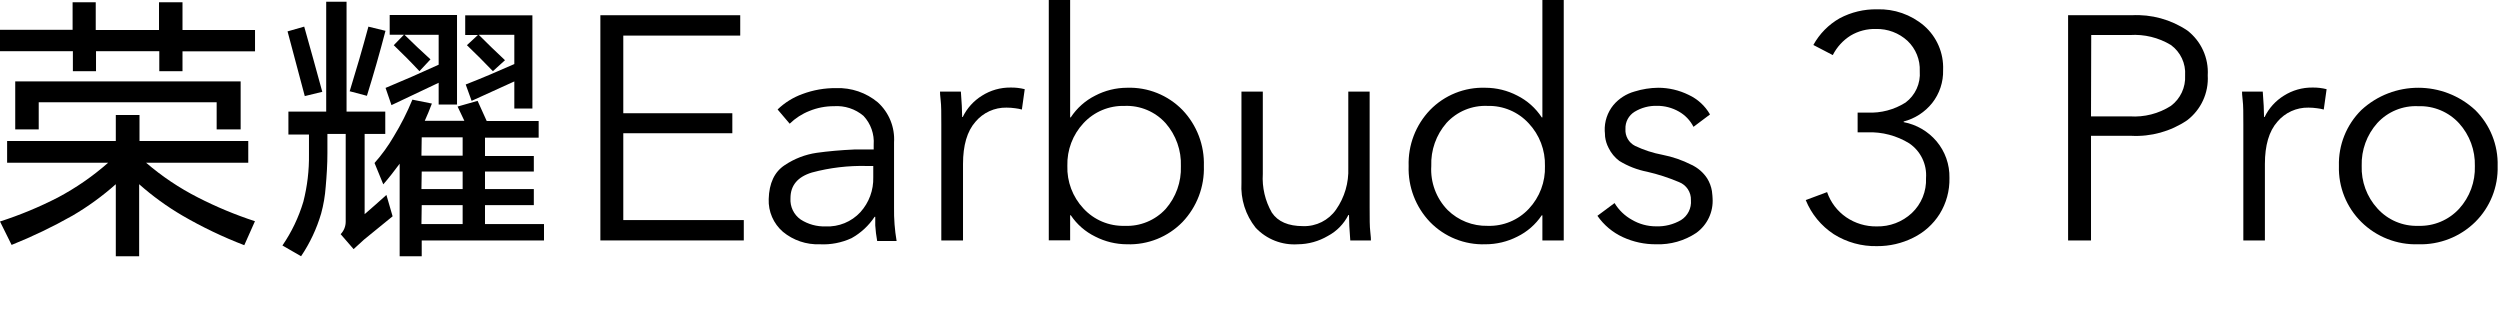 <?xml version="1.0" encoding="UTF-8"?>
<svg width="463px" height="58px" viewBox="0 0 463 58" version="1.1" xmlns="http://www.w3.org/2000/svg" xmlns:xlink="http://www.w3.org/1999/xlink">
    <title>耳机传播名-中文</title>
    <g id="Magic-4" stroke="none" stroke-width="1" fill="none" fill-rule="evenodd">
        <g id="PC" transform="translate(-1044, -3933)" fill-rule="nonzero">
            <g id="编组-7" transform="translate(260, 3676)">
                <g id="耳机传播名-中文" transform="translate(784, 257)">
                    <rect id="矩形" fill="#A81414" opacity="0" x="0" y="0" width="462.59" height="58"></rect>
                    <path d="M21.447,26.113 L21.447,21.302 L25.836,21.302 L25.836,26.113 L45.978,26.113 L45.978,30.134 L27.049,30.134 C29.987,32.66 33.217,34.824 36.672,36.58 C40.067,38.316 43.593,39.783 47.217,40.969 L45.24,45.411 C41.282,43.892 37.451,42.058 33.785,39.928 C30.929,38.258 28.244,36.311 25.77,34.115 L25.77,47.455 L21.447,47.455 L21.447,34.115 C18.978,36.311 16.297,38.258 13.445,39.928 C9.805,41.988 6.031,43.802 2.149,45.359 L0,41.022 C3.687,39.835 7.271,38.349 10.717,36.58 C14.064,34.802 17.192,32.639 20.036,30.134 L1.318,30.134 L1.318,26.113 L21.447,26.113 Z M33.798,0.422 L33.798,5.55 L47.23,5.55 L47.23,9.504 L33.798,9.504 L33.798,13.182 L29.501,13.182 L29.501,9.478 L17.782,9.478 L17.782,13.182 L13.498,13.182 L13.498,9.478 L0,9.478 L0,5.523 L13.445,5.523 L13.445,0.422 L17.73,0.422 L17.73,5.55 L29.448,5.55 L29.448,0.422 L33.798,0.422 Z M44.568,15.08 L44.568,23.965 L40.125,23.965 L40.125,18.942 L7.171,18.942 L7.171,23.965 L2.821,23.965 L2.821,15.08 L44.568,15.08 Z" id="形状" fill="#000000"></path>
                    <path d="M60.412,20.669 L60.412,0.316 L64.182,0.316 L64.182,20.669 L71.353,20.669 L71.353,24.808 L67.53,24.808 L67.53,39.664 C68.849,38.504 70.233,37.331 71.564,36.105 L72.711,40.06 L67.438,44.357 L65.487,46.136 L63.088,43.368 C63.698,42.741 64.035,41.897 64.024,41.022 L64.024,24.808 L60.636,24.808 L60.636,28.367 C60.636,30.45 60.505,32.533 60.32,34.589 C60.201,36.265 59.918,37.925 59.476,39.545 C58.651,42.357 57.397,45.025 55.759,47.455 L52.305,45.464 C54.011,42.98 55.318,40.244 56.181,37.357 C56.914,34.49 57.264,31.538 57.222,28.578 C57.222,27.352 57.222,26.126 57.222,24.914 L53.413,24.914 L53.413,20.669 L60.412,20.669 Z M56.339,4.93 C57.482,8.972 58.598,12.997 59.687,17.005 L56.445,17.795 C55.39,13.841 54.335,9.886 53.255,5.813 L56.339,4.93 Z M68.203,4.93 L71.393,5.708 C70.321,9.812 69.174,13.823 67.952,17.743 L64.762,16.899 C65.975,12.971 67.135,8.99 68.216,4.983 L68.203,4.93 Z M88.45,18.679 L90.137,22.409 L99.76,22.409 L99.76,25.494 L89.821,25.494 L89.821,28.895 L98.864,28.895 L98.864,31.768 L89.821,31.768 L89.821,35.011 L98.864,35.011 L98.864,37.99 L89.821,37.99 L89.821,41.496 L100.749,41.496 L100.749,44.528 L78.102,44.528 L78.102,47.455 L74.016,47.455 L74.016,30.318 C73.04,31.636 72.025,32.955 70.984,34.141 L69.363,30.186 C70.71,28.67 71.902,27.023 72.922,25.27 C74.251,23.093 75.406,20.814 76.375,18.455 L79.987,19.18 C79.565,20.3 79.13,21.355 78.669,22.37 L85.998,22.37 L84.746,19.733 L88.45,18.679 Z M84.64,2.781 L84.64,19.364 L81.24,19.364 L81.24,15.33 L72.5,19.47 L71.406,16.28 C74.675,14.926 77.953,13.494 81.24,11.982 L81.24,6.446 L74.912,6.446 C76.455,7.975 78.076,9.491 79.724,10.994 L77.68,13.182 C76.151,11.534 74.556,9.939 72.922,8.37 L74.807,6.433 L72.17,6.433 L72.17,2.781 L84.64,2.781 Z M78.05,28.829 L85.682,28.829 L85.682,25.428 L78.102,25.428 L78.05,28.829 Z M78.05,35.011 L85.682,35.011 L85.682,31.768 L78.102,31.768 L78.05,35.011 Z M78.05,41.496 L85.682,41.496 L85.682,37.99 L78.102,37.99 L78.05,41.496 Z M98.6,2.834 L98.6,20.102 L95.252,20.102 L95.252,15.08 C92.615,16.266 89.979,17.466 87.343,18.679 L86.249,15.647 C89.201,14.5 92.273,13.182 95.252,11.864 L95.252,6.446 L88.661,6.446 C90.269,8.054 91.89,9.623 93.525,11.152 L91.284,13.182 C89.715,11.534 88.107,9.939 86.473,8.37 L88.503,6.485 L86.156,6.485 L86.156,2.834 L98.6,2.834 Z" id="形状" fill="#000000"></path>
                    <polygon id="路径" fill="#000000" points="111.189 44.528 111.189 2.821 137.091 2.821 137.091 6.591 115.433 6.591 115.433 20.972 135.628 20.972 135.628 24.676 115.433 24.676 115.433 40.758 137.75 40.758 137.75 44.528"></polygon>
                    <path d="M151.828,45.24 C149.346,45.336 146.915,44.515 145,42.933 C143.244,41.418 142.274,39.187 142.364,36.87 C142.443,33.934 143.427,31.843 145.316,30.595 C147.101,29.394 149.133,28.61 151.261,28.301 C153.344,28.011 155.677,27.8 158.274,27.682 L161.807,27.682 L161.807,26.799 C161.95,24.834 161.267,22.899 159.922,21.46 C158.398,20.17 156.43,19.527 154.438,19.667 C152.883,19.662 151.343,19.962 149.904,20.55 C148.541,21.084 147.299,21.887 146.252,22.91 L144.011,20.274 C145.326,19.007 146.894,18.032 148.612,17.413 C150.609,16.666 152.728,16.295 154.86,16.319 C157.668,16.217 160.414,17.156 162.571,18.955 C164.65,20.843 165.756,23.575 165.577,26.377 L165.577,38.451 C165.544,40.522 165.703,42.592 166.051,44.634 L162.453,44.634 C162.277,43.679 162.158,42.715 162.097,41.747 C162.097,40.969 162.097,40.429 162.097,40.152 L161.978,40.152 C160.892,41.793 159.427,43.15 157.707,44.106 C155.869,44.957 153.851,45.346 151.828,45.24 Z M152.896,41.931 C155.328,42.047 157.687,41.082 159.342,39.295 C160.944,37.527 161.799,35.207 161.728,32.823 L161.728,30.74 L160.541,30.74 C157.104,30.652 153.672,31.06 150.352,31.953 C147.715,32.761 146.397,34.343 146.397,36.698 C146.287,38.256 147.002,39.758 148.282,40.653 C149.659,41.539 151.273,41.985 152.909,41.931 L152.896,41.931 Z" id="形状" fill="#000000"></path>
                    <path d="M174.33,44.528 L174.33,23.029 C174.33,20.985 174.33,19.509 174.211,18.586 C174.092,17.664 174.092,17.123 174.092,16.965 L177.955,16.965 C178.1,18.929 178.192,20.498 178.192,21.671 L178.297,21.671 C179.088,20.04 180.327,18.668 181.87,17.716 C183.445,16.718 185.277,16.196 187.142,16.214 C188.031,16.197 188.917,16.299 189.779,16.517 L189.251,20.287 C188.854,20.176 188.449,20.096 188.039,20.05 C187.502,19.973 186.96,19.933 186.417,19.931 C184.192,19.888 182.068,20.858 180.644,22.567 C179.115,24.307 178.35,26.917 178.35,30.371 L178.35,44.528 L174.33,44.528 Z" id="路径" fill="#000000"></path>
                    <path d="M208.721,45.24 C206.676,45.237 204.661,44.749 202.842,43.816 C201.007,42.922 199.443,41.558 198.307,39.862 L198.189,39.862 L198.189,44.515 L194.234,44.515 L194.234,0 L198.189,0 L198.189,21.737 L198.307,21.737 C199.436,20.016 201.001,18.624 202.842,17.703 C204.657,16.757 206.673,16.259 208.721,16.253 C212.577,16.116 216.311,17.614 219.003,20.379 C221.656,23.164 223.08,26.896 222.957,30.74 C223.082,34.588 221.658,38.326 219.003,41.114 C216.311,43.879 212.577,45.377 208.721,45.24 L208.721,45.24 Z M208.273,41.826 C211.145,41.958 213.929,40.815 215.879,38.702 C217.791,36.52 218.8,33.692 218.7,30.793 C218.809,27.872 217.8,25.02 215.879,22.818 C213.945,20.673 211.158,19.499 208.273,19.615 C205.403,19.534 202.637,20.691 200.68,22.791 C198.676,24.929 197.596,27.771 197.675,30.7 C197.578,33.628 198.65,36.473 200.654,38.61 C202.609,40.733 205.387,41.906 208.273,41.826 L208.273,41.826 Z" id="形状" fill="#000000"></path>
                    <path d="M240.357,45.24 C237.43,45.439 234.566,44.317 232.554,42.182 C230.678,39.835 229.738,36.876 229.917,33.877 L229.917,16.965 L233.872,16.965 L233.872,32.216 C233.718,34.715 234.3,37.203 235.546,39.374 C236.666,41.048 238.591,41.879 241.346,41.879 C243.762,41.953 246.053,40.803 247.436,38.82 C249.016,36.563 249.812,33.849 249.703,31.096 L249.703,16.965 L253.658,16.965 L253.658,38.465 C253.658,40.508 253.658,41.984 253.776,42.907 C253.895,43.83 253.895,44.37 253.895,44.528 L250.072,44.528 C249.914,42.56 249.835,40.991 249.835,39.822 L249.716,39.822 C248.883,41.476 247.556,42.83 245.92,43.698 C244.234,44.692 242.315,45.224 240.357,45.24 Z" id="路径" fill="#000000"></path>
                    <path d="M275.105,45.24 C271.253,45.377 267.522,43.878 264.836,41.114 C262.176,38.329 260.75,34.589 260.881,30.74 C260.752,26.895 262.178,23.16 264.836,20.379 C267.522,17.615 271.253,16.116 275.105,16.253 C277.156,16.257 279.177,16.755 280.997,17.703 C282.838,18.624 284.402,20.016 285.531,21.737 L285.65,21.737 L285.65,0 L289.605,0 L289.605,44.528 L285.65,44.528 L285.65,39.875 L285.531,39.875 C284.396,41.571 282.831,42.935 280.997,43.83 C279.172,44.759 277.153,45.243 275.105,45.24 Z M275.526,41.826 C278.403,41.92 281.181,40.766 283.145,38.662 C285.149,36.526 286.221,33.68 286.125,30.753 C286.203,27.824 285.123,24.982 283.119,22.844 C281.165,20.717 278.387,19.539 275.5,19.615 C272.623,19.485 269.837,20.639 267.894,22.765 C265.973,24.967 264.964,27.82 265.073,30.74 C264.886,33.766 265.987,36.73 268.105,38.9 C270.074,40.833 272.741,41.888 275.5,41.826 L275.526,41.826 Z" id="形状" fill="#000000"></path>
                    <path d="M306.741,45.24 C304.608,45.263 302.497,44.813 300.559,43.922 C298.66,43.049 297.031,41.684 295.84,39.967 L299.016,37.608 C299.799,38.904 300.908,39.972 302.233,40.705 C303.579,41.498 305.113,41.917 306.675,41.918 C308.305,41.98 309.918,41.578 311.328,40.758 C312.578,39.971 313.284,38.552 313.16,37.08 C313.219,35.601 312.328,34.249 310.946,33.719 C309.041,32.912 307.07,32.272 305.054,31.808 C303.23,31.454 301.484,30.775 299.9,29.804 C299.052,29.171 298.369,28.344 297.909,27.392 C297.571,26.747 297.352,26.045 297.263,25.322 C297.263,24.782 297.197,24.426 297.197,24.268 C297.126,22.527 297.693,20.821 298.792,19.47 C299.824,18.245 301.203,17.363 302.747,16.939 C304.152,16.502 305.613,16.271 307.084,16.253 C309.045,16.252 310.98,16.703 312.739,17.571 C314.401,18.34 315.783,19.607 316.693,21.196 L313.635,23.49 C313.03,22.298 312.085,21.311 310.92,20.656 C309.684,19.95 308.283,19.586 306.86,19.601 C305.408,19.562 303.975,19.942 302.734,20.695 C301.625,21.373 300.973,22.601 301.033,23.899 C300.948,25.206 301.654,26.437 302.826,27.023 C304.435,27.788 306.136,28.342 307.888,28.67 C309.763,29.036 311.577,29.661 313.279,30.529 C314.454,31.081 315.454,31.948 316.166,33.034 C316.611,33.751 316.911,34.548 317.049,35.38 C317.128,36.048 317.168,36.487 317.168,36.698 C317.345,39.227 316.197,41.667 314.136,43.144 C311.95,44.597 309.364,45.33 306.741,45.24 Z" id="路径" fill="#000000"></path>
                    <path d="M347.618,45.583 C344.797,45.646 342.02,44.881 339.63,43.381 C337.289,41.852 335.473,39.645 334.423,37.054 L338.377,35.578 C339.027,37.467 340.265,39.098 341.91,40.231 C343.574,41.369 345.549,41.963 347.565,41.931 C349.97,41.988 352.302,41.104 354.064,39.466 C355.845,37.791 356.807,35.423 356.7,32.981 C356.892,30.427 355.699,27.967 353.576,26.535 C351.261,25.116 348.579,24.41 345.865,24.505 L344.032,24.505 L344.032,20.854 L345.865,20.854 C348.346,20.969 350.803,20.32 352.904,18.995 C354.721,17.643 355.716,15.453 355.54,13.195 C355.636,11.079 354.809,9.025 353.273,7.566 C351.684,6.105 349.591,5.316 347.433,5.365 C345.78,5.319 344.148,5.744 342.727,6.591 C341.321,7.473 340.182,8.722 339.432,10.203 L335.833,8.331 C336.971,6.256 338.664,4.54 340.724,3.375 C342.845,2.251 345.217,1.684 347.618,1.727 C350.798,1.617 353.906,2.698 356.331,4.759 C358.694,6.812 359.994,9.83 359.864,12.958 C359.926,15.176 359.208,17.345 357.834,19.087 C356.49,20.764 354.641,21.962 352.561,22.501 L352.561,22.62 C354.931,23.068 357.076,24.315 358.638,26.153 C360.24,28.052 361.093,30.471 361.037,32.955 C361.092,35.312 360.46,37.634 359.218,39.638 C358.027,41.527 356.334,43.047 354.327,44.027 C352.245,45.069 349.946,45.602 347.618,45.583 Z" id="路径" fill="#000000"></path>
                    <path d="M383.011,44.528 L383.011,2.821 L394.795,2.821 C398.448,2.621 402.066,3.616 405.104,5.655 C407.657,7.629 409.068,10.738 408.874,13.96 C409.066,17.203 407.627,20.328 405.038,22.29 C401.987,24.346 398.35,25.35 394.677,25.151 L387.255,25.151 L387.255,44.528 L383.011,44.528 Z M387.255,21.552 L394.44,21.552 C397.116,21.733 399.781,21.054 402.045,19.615 C403.817,18.291 404.807,16.167 404.682,13.96 C404.83,11.755 403.834,9.628 402.045,8.331 C399.771,6.958 397.13,6.314 394.479,6.485 L387.295,6.485 L387.255,21.552 Z" id="形状" fill="#000000"></path>
                    <path d="M415.465,44.528 L415.465,23.029 C415.465,20.985 415.465,19.509 415.346,18.586 C415.227,17.664 415.227,17.136 415.227,16.965 L419.063,16.965 C419.221,18.933 419.3,20.502 419.3,21.671 L419.406,21.671 C420.196,20.04 421.436,18.668 422.978,17.716 C424.554,16.718 426.385,16.196 428.251,16.214 C429.139,16.197 430.026,16.299 430.887,16.517 L430.36,20.287 C429.963,20.176 429.557,20.096 429.147,20.05 C428.61,19.973 428.068,19.933 427.526,19.931 C425.301,19.888 423.177,20.858 421.752,22.567 C420.223,24.307 419.459,26.917 419.459,30.371 L419.459,44.528 L415.465,44.528 Z" id="路径" fill="#000000"></path>
                    <path d="M447.865,45.24 C443.933,45.369 440.12,43.878 437.32,41.114 C434.559,38.381 433.055,34.624 433.168,30.74 C433.057,26.86 434.561,23.109 437.32,20.379 C443.274,14.879 452.456,14.879 458.411,20.379 C461.17,23.109 462.674,26.86 462.563,30.74 C462.676,34.624 461.172,38.381 458.411,41.114 C455.605,43.87 451.796,45.36 447.865,45.24 L447.865,45.24 Z M447.865,41.826 C450.728,41.924 453.491,40.768 455.432,38.662 C457.394,36.505 458.439,33.668 458.345,30.753 C458.425,27.841 457.382,25.009 455.432,22.844 C453.496,20.729 450.731,19.568 447.865,19.667 C444.996,19.528 442.213,20.673 440.273,22.791 C438.336,24.962 437.303,27.792 437.386,30.7 C437.285,33.616 438.331,36.456 440.299,38.61 C442.223,40.746 444.992,41.923 447.865,41.826 L447.865,41.826 Z" id="形状" fill="#000000"></path>
                </g>
            </g>
        </g>
    </g>
</svg>